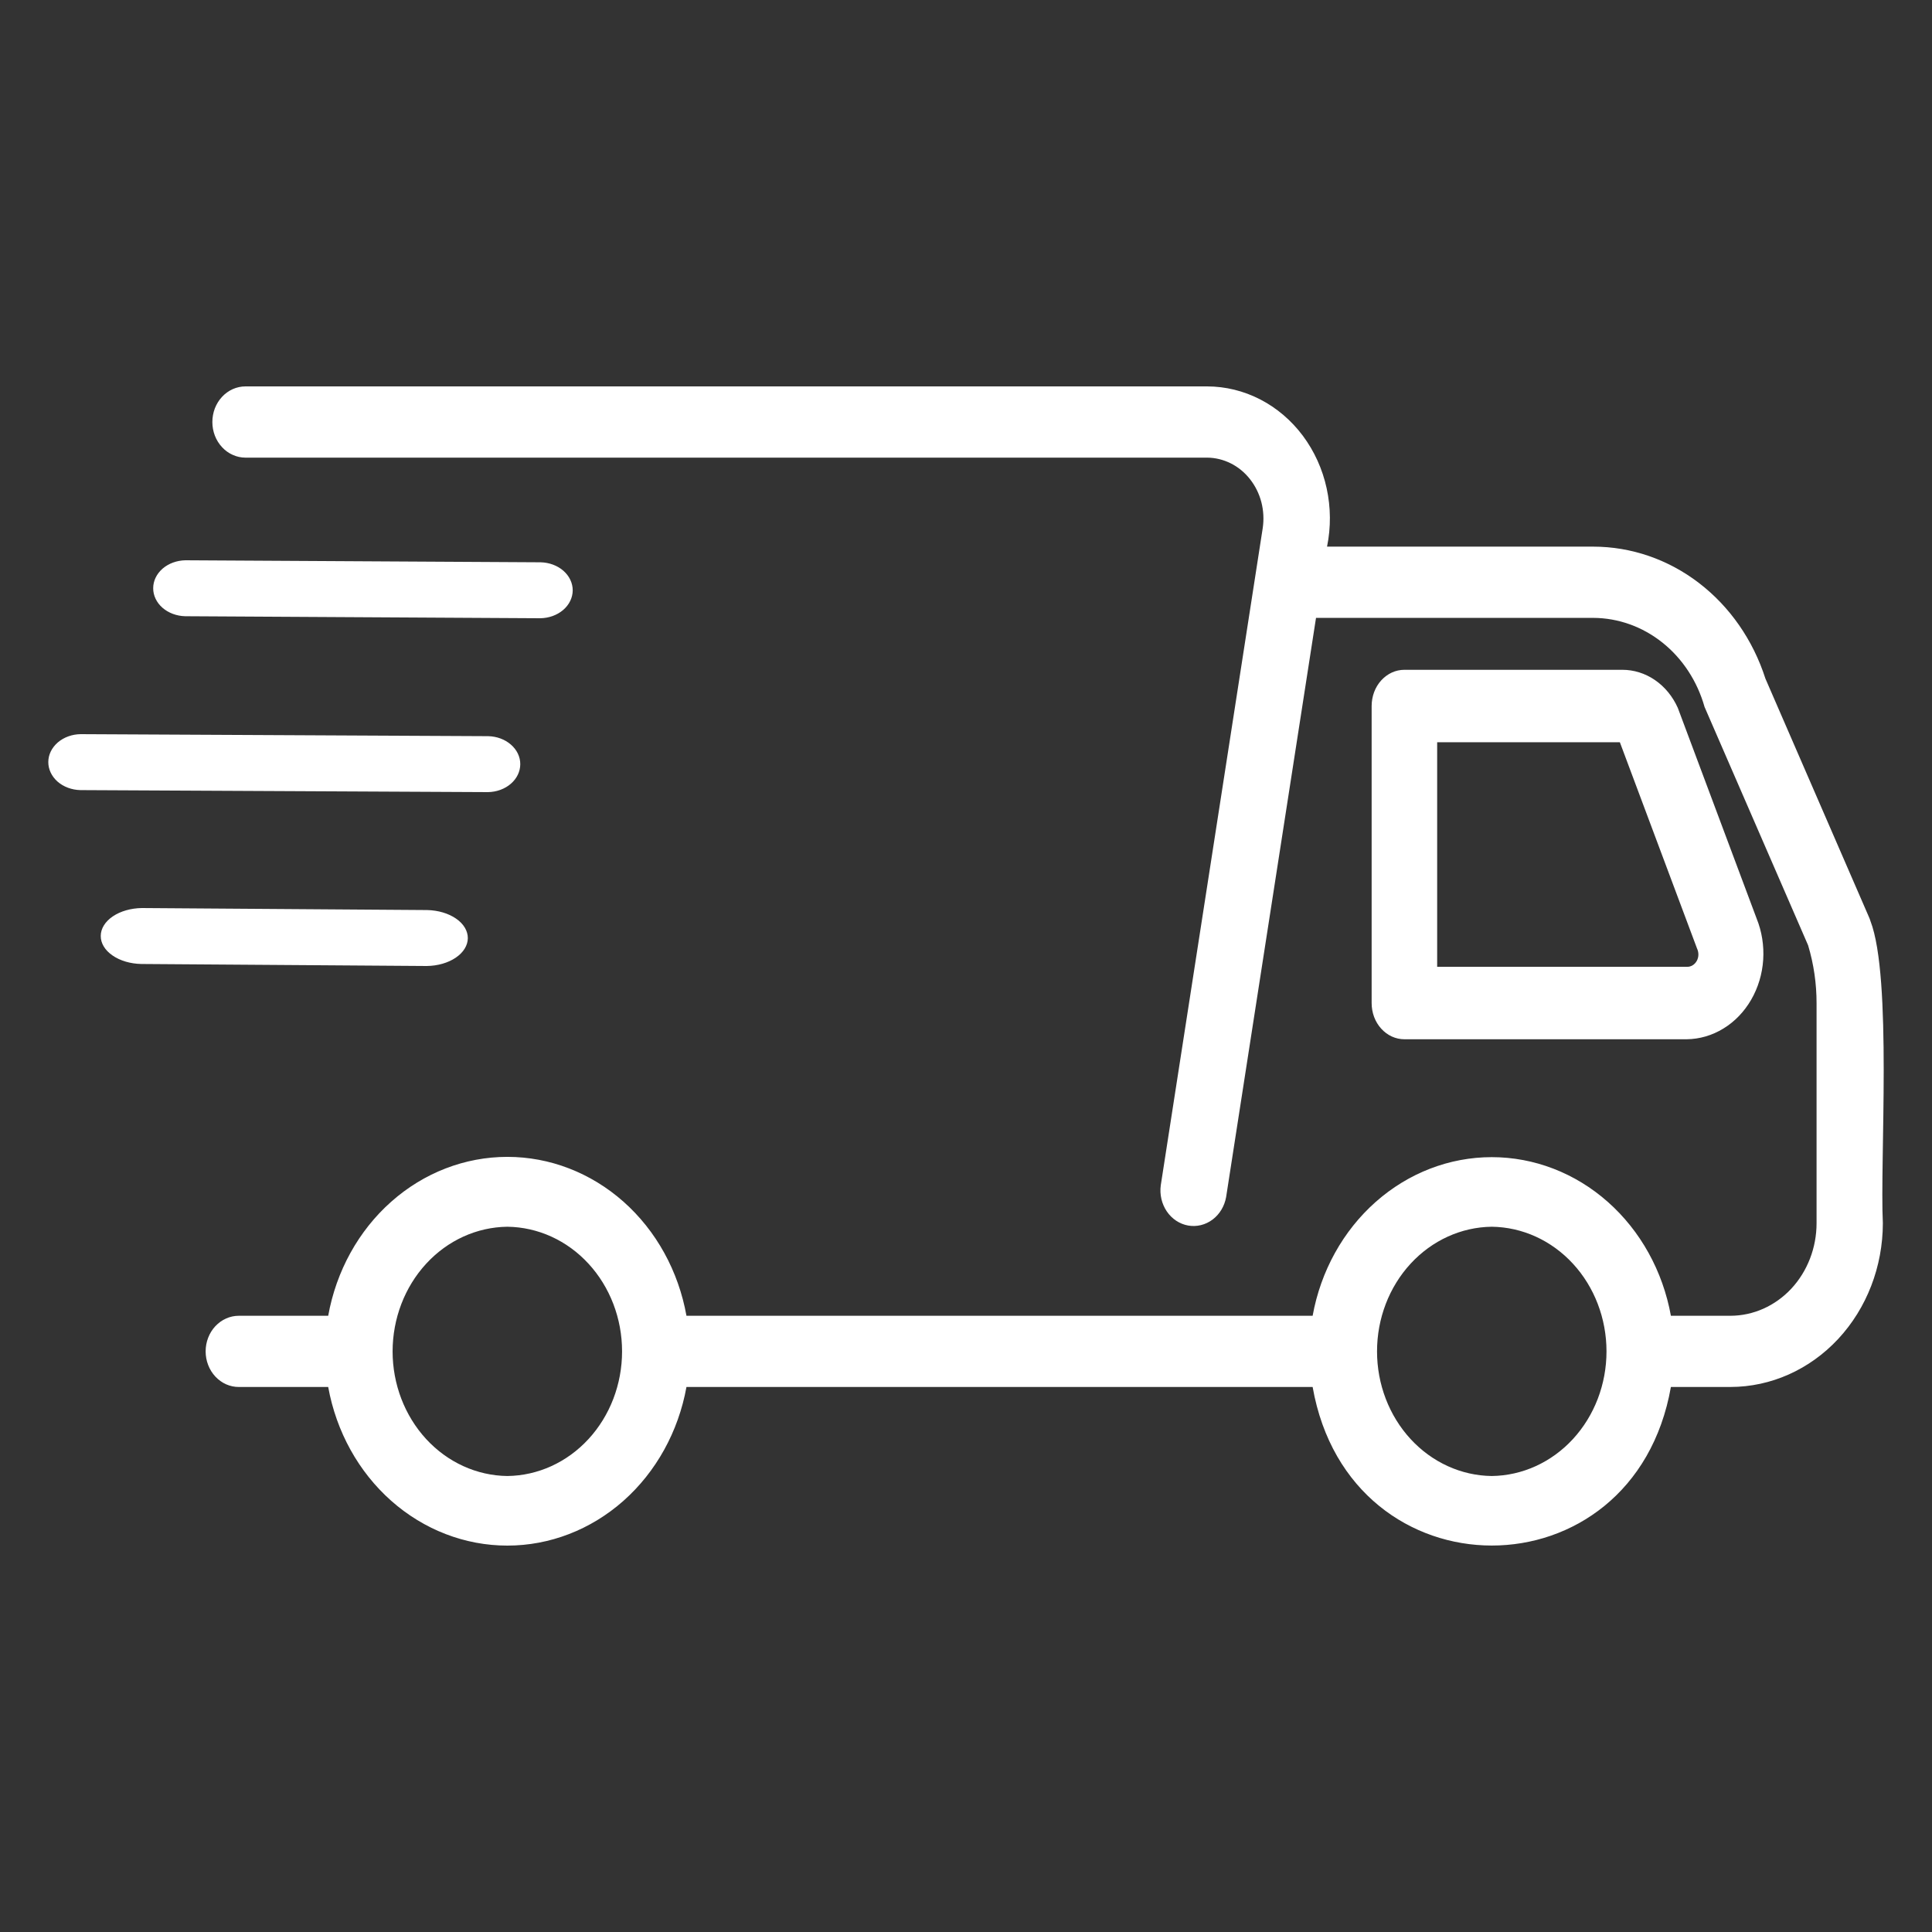 <svg xmlns="http://www.w3.org/2000/svg" width="48" height="48" viewBox="0 0 48 48" fill="none"><rect x="0" y="0" width="48" height="48" fill="#333333" stroke="none"/><path d="M46.47 22.881C46.46 22.849 46.449 22.817 46.435 22.787L43.861 16.859C43.554 15.902 42.977 15.072 42.21 14.484C41.443 13.896 40.524 13.581 39.582 13.581H32.97C33.068 13.102 33.064 12.607 32.96 12.13C32.856 11.652 32.653 11.207 32.368 10.825C32.082 10.443 31.72 10.135 31.309 9.923C30.898 9.711 30.447 9.601 29.991 9.6H6.099C5.991 9.6 5.884 9.623 5.784 9.667C5.684 9.712 5.593 9.777 5.517 9.859C5.44 9.941 5.38 10.039 5.338 10.146C5.297 10.254 5.276 10.369 5.276 10.485C5.276 10.601 5.297 10.716 5.338 10.823C5.38 10.931 5.44 11.028 5.517 11.11C5.593 11.193 5.684 11.258 5.784 11.302C5.884 11.347 5.991 11.37 6.099 11.37H29.991C30.194 11.371 30.394 11.42 30.578 11.512C30.762 11.604 30.925 11.738 31.056 11.905C31.187 12.071 31.283 12.265 31.338 12.475C31.392 12.685 31.404 12.905 31.372 13.121L28.839 29.448C28.808 29.677 28.862 29.91 28.989 30.097C29.116 30.284 29.306 30.41 29.519 30.448C29.731 30.485 29.949 30.433 30.126 30.3C30.302 30.168 30.423 29.966 30.463 29.739L32.696 15.351H39.582C40.203 15.353 40.807 15.569 41.305 15.967C41.803 16.365 42.169 16.925 42.349 17.563L44.922 23.486C45.062 23.952 45.133 24.439 45.132 24.928V30.39C45.132 31 44.906 31.584 44.505 32.016C44.103 32.447 43.559 32.689 42.992 32.69H41.513C41.312 31.58 40.758 30.58 39.946 29.861C39.134 29.142 38.115 28.749 37.062 28.749C36.01 28.749 34.991 29.142 34.179 29.861C33.367 30.58 32.813 31.58 32.612 32.69L17.055 32.69C16.856 31.579 16.303 30.577 15.491 29.856C14.678 29.136 13.658 28.742 12.605 28.742C11.552 28.742 10.531 29.136 9.719 29.857C8.907 30.577 8.354 31.579 8.154 32.69L5.935 32.69C5.827 32.69 5.719 32.712 5.619 32.757C5.519 32.801 5.428 32.866 5.351 32.948C5.274 33.03 5.213 33.128 5.172 33.235C5.13 33.343 5.109 33.458 5.109 33.575C5.109 33.691 5.13 33.806 5.172 33.914C5.213 34.021 5.274 34.119 5.351 34.201C5.428 34.283 5.519 34.349 5.619 34.393C5.719 34.437 5.827 34.46 5.935 34.459H8.154C8.355 35.569 8.909 36.569 9.721 37.288C10.533 38.007 11.553 38.4 12.605 38.4C13.657 38.4 14.677 38.007 15.489 37.288C16.3 36.569 16.854 35.569 17.055 34.459L32.612 34.459C33.537 39.707 40.585 39.717 41.513 34.459L42.992 34.459C43.996 34.458 44.959 34.029 45.669 33.266C46.379 32.503 46.778 31.469 46.779 30.39C46.703 28.855 47.014 24.285 46.47 22.881ZM12.605 36.671C11.846 36.662 11.121 36.332 10.587 35.752C10.054 35.172 9.754 34.39 9.754 33.575C9.755 32.759 10.054 31.977 10.588 31.397C11.121 30.817 11.846 30.487 12.605 30.478C13.364 30.487 14.089 30.817 14.622 31.397C15.156 31.977 15.455 32.759 15.455 33.575C15.455 34.39 15.156 35.172 14.622 35.752C14.089 36.332 13.364 36.662 12.605 36.671ZM37.062 36.671C36.304 36.662 35.579 36.332 35.045 35.752C34.511 35.172 34.212 34.39 34.212 33.575C34.212 32.759 34.511 31.977 35.045 31.397C35.579 30.817 36.304 30.487 37.062 30.478C37.821 30.487 38.546 30.817 39.08 31.397C39.614 31.977 39.913 32.759 39.913 33.575C39.913 34.39 39.614 35.172 39.08 35.752C38.546 36.332 37.821 36.662 37.062 36.671Z" fill="white"></path><path d="M41.907 25.82C42.227 25.816 42.541 25.724 42.82 25.552C43.1 25.381 43.336 25.135 43.508 24.837C43.68 24.539 43.783 24.199 43.806 23.846C43.829 23.494 43.773 23.141 43.642 22.818L41.685 17.588C41.558 17.303 41.361 17.063 41.116 16.895C40.872 16.728 40.59 16.64 40.302 16.641H34.892C34.785 16.641 34.679 16.664 34.58 16.709C34.481 16.755 34.392 16.821 34.316 16.904C34.24 16.988 34.18 17.087 34.139 17.197C34.099 17.306 34.078 17.423 34.078 17.541V24.92C34.078 25.039 34.099 25.156 34.139 25.265C34.18 25.374 34.24 25.473 34.316 25.557C34.392 25.64 34.481 25.707 34.58 25.752C34.679 25.797 34.785 25.82 34.892 25.82H41.907ZM35.706 18.441H40.245L42.162 23.564C42.185 23.612 42.197 23.666 42.196 23.721C42.195 23.775 42.181 23.828 42.155 23.874C42.129 23.921 42.092 23.959 42.049 23.985C42.005 24.01 41.956 24.023 41.907 24.02H35.706V18.441Z" fill="white"></path><path d="M4.601 15.31L13.421 15.36C13.635 15.358 13.84 15.284 13.991 15.155C14.142 15.026 14.227 14.852 14.229 14.67C14.23 14.488 14.147 14.312 13.998 14.181C13.85 14.051 13.646 13.975 13.432 13.97L4.607 13.92C4.393 13.924 4.19 13.998 4.04 14.127C3.891 14.257 3.806 14.431 3.806 14.613C3.805 14.794 3.888 14.969 4.036 15.099C4.185 15.229 4.388 15.305 4.601 15.31Z" fill="white"></path><path d="M12.13 18.29L2.005 18.24C1.792 18.242 1.588 18.316 1.437 18.445C1.286 18.575 1.201 18.749 1.2 18.931C1.199 19.113 1.282 19.288 1.43 19.419C1.579 19.549 1.782 19.625 1.996 19.63L12.126 19.68C12.339 19.676 12.542 19.602 12.692 19.472C12.841 19.343 12.925 19.169 12.926 18.987C12.927 18.805 12.844 18.631 12.695 18.501C12.546 18.37 12.344 18.295 12.13 18.29Z" fill="white"></path><path d="M10.613 22.61C10.602 22.61 3.534 22.56 3.524 22.56C3.252 22.564 2.993 22.638 2.803 22.767C2.612 22.896 2.504 23.07 2.503 23.252C2.501 23.433 2.606 23.608 2.795 23.738C2.984 23.869 3.241 23.945 3.513 23.95C3.524 23.95 10.592 24 10.602 24C10.874 23.997 11.133 23.922 11.323 23.793C11.514 23.664 11.621 23.49 11.623 23.309C11.624 23.128 11.52 22.953 11.331 22.823C11.142 22.692 10.885 22.616 10.613 22.61Z" fill="white"></path></svg>